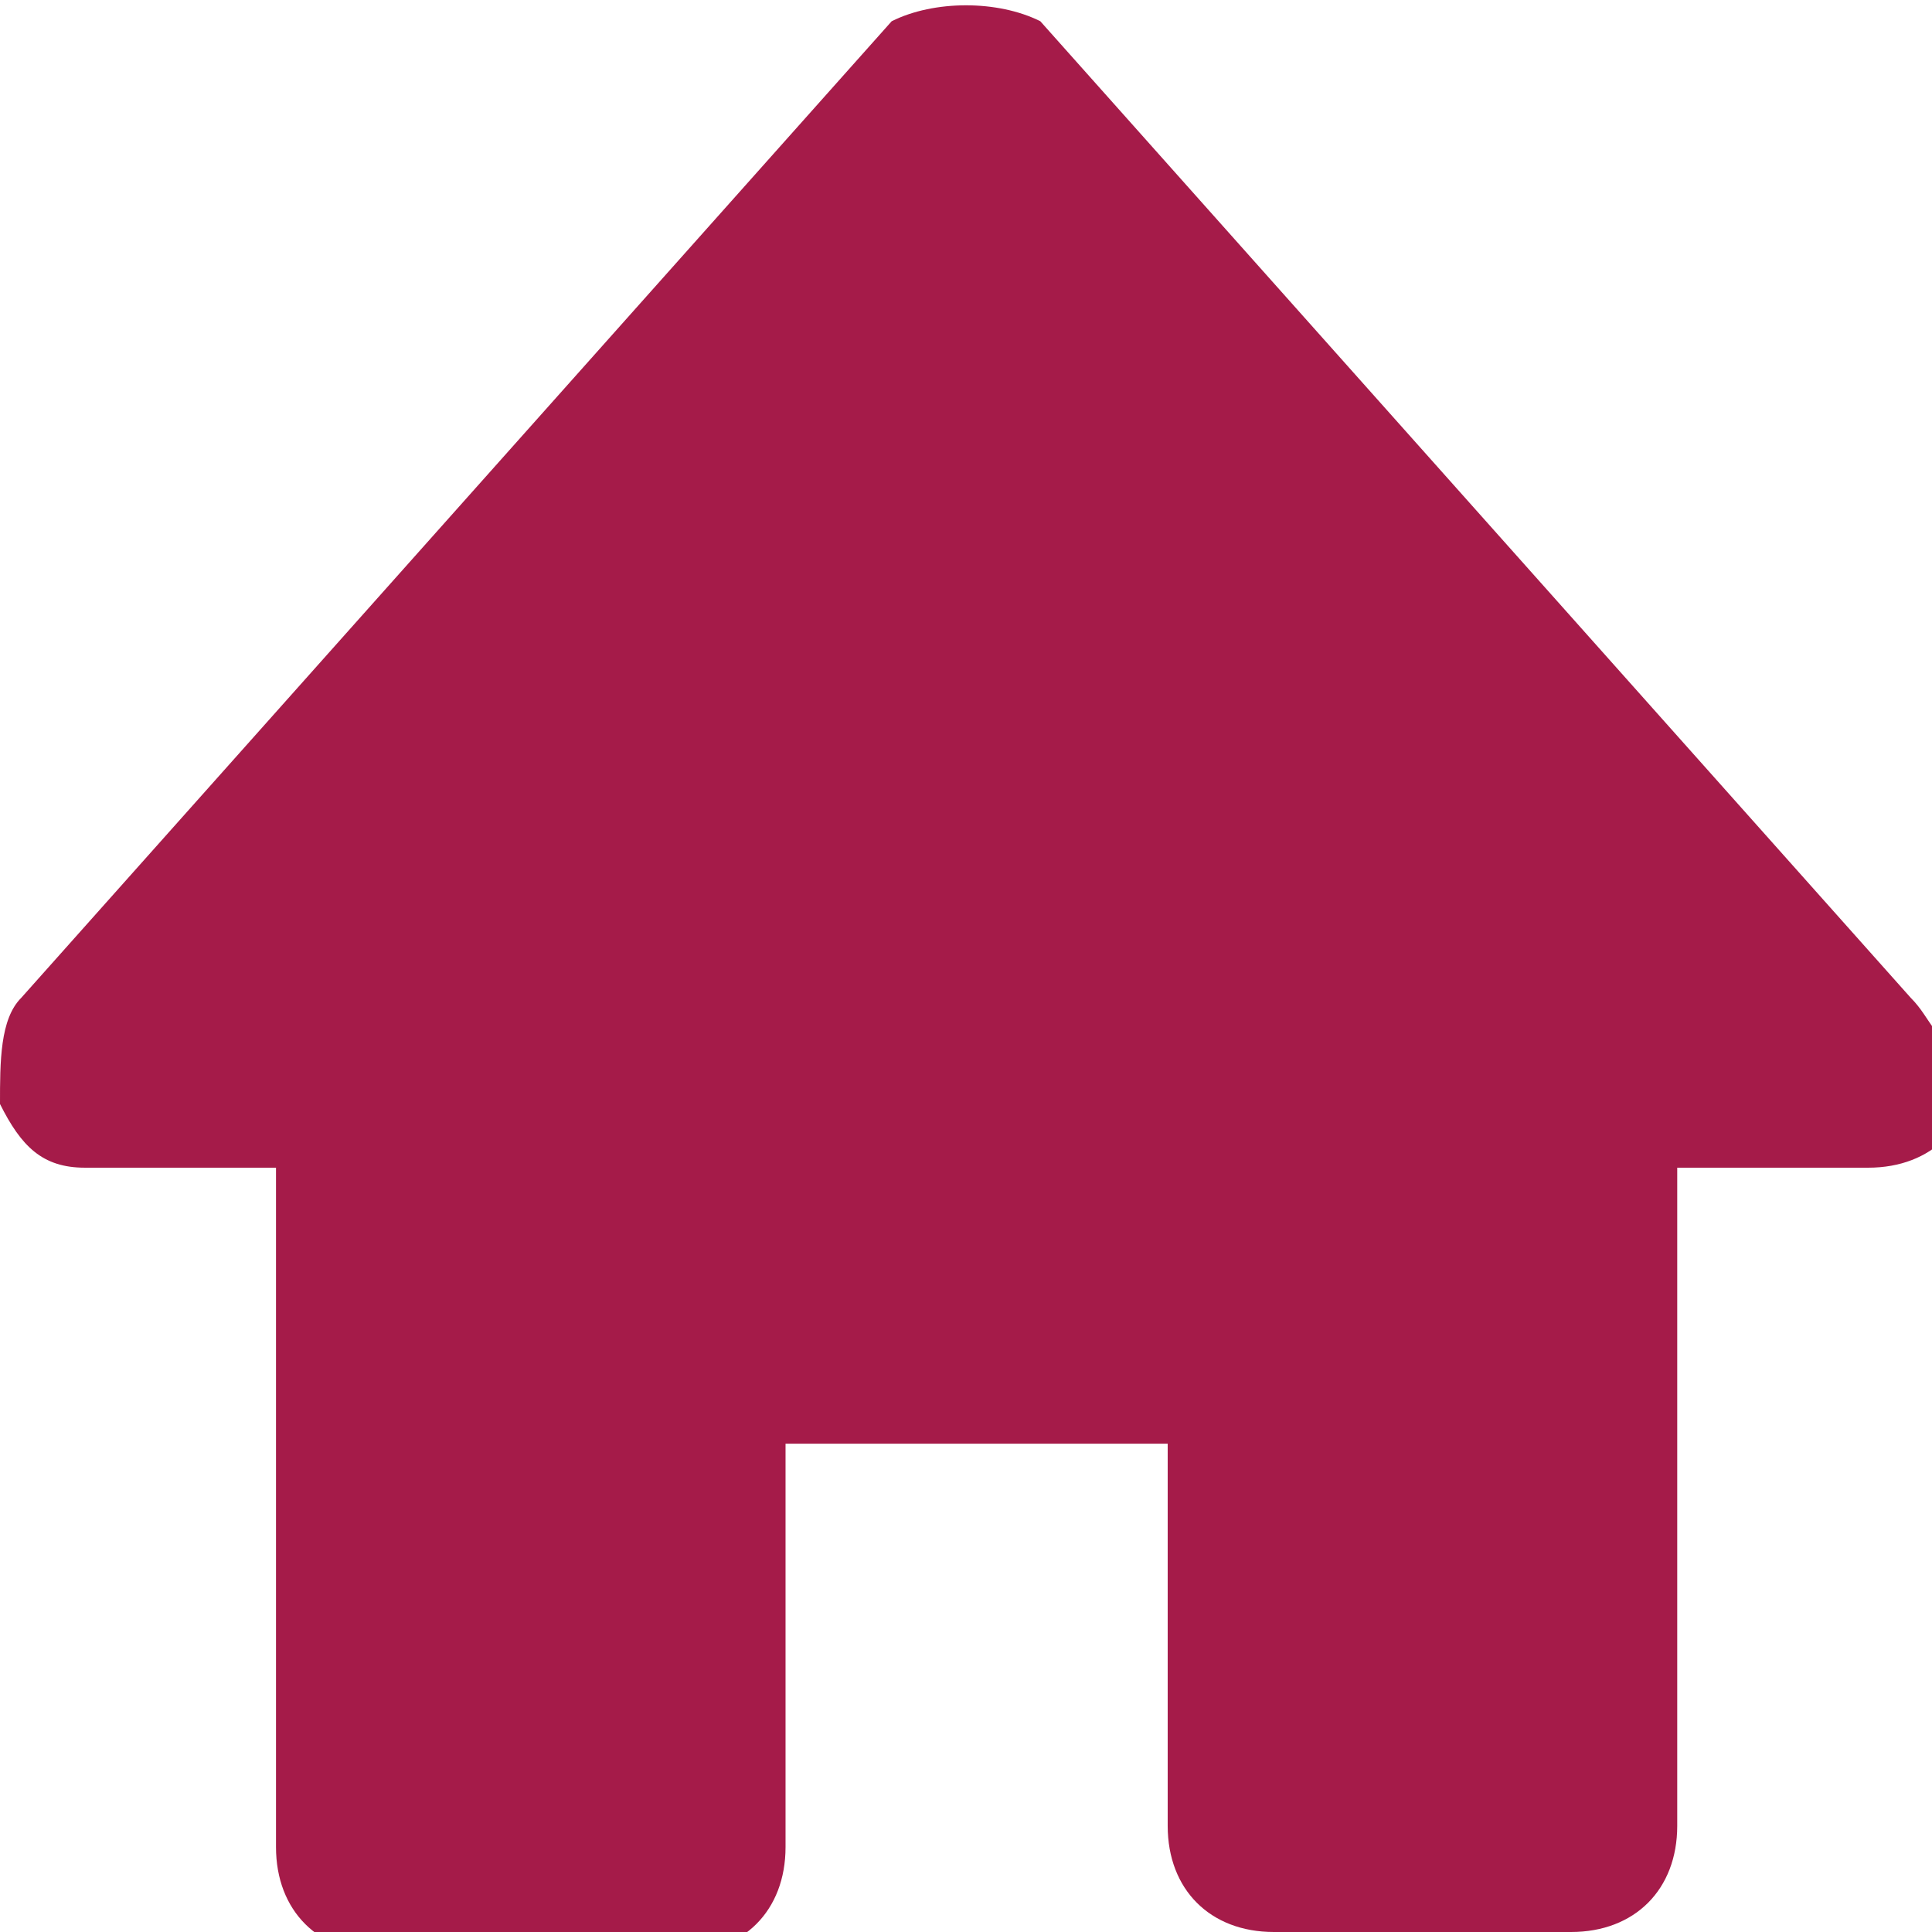 <?xml version="1.0" encoding="utf-8"?>
<!-- Generator: Adobe Illustrator 27.2.0, SVG Export Plug-In . SVG Version: 6.00 Build 0)  -->
<svg version="1.1" id="Layer_1" xmlns="http://www.w3.org/2000/svg" xmlns:xlink="http://www.w3.org/1999/xlink" x="0px" y="0px"
	 viewBox="0 0 9.1 9.1" style="enable-background:new 0 0 9.1 9.1;" xml:space="preserve">
<style type="text/css">
	.st0{fill:#A51B49;}
</style>
<g>
	<path class="st0" d="M9,4.7L4.9,0.1C4.7,0,4.4,0,4.2,0.1L0.1,4.7C0,4.8,0,5,0,5.2c0.1,0.2,0.2,0.3,0.4,0.3h0.9v3.2
		c0,0.3,0.2,0.5,0.5,0.5h1.4c0.3,0,0.5-0.2,0.5-0.5V6.8h1.8v1.8c0,0.3,0.2,0.5,0.5,0.5h1.4c0.3,0,0.5-0.2,0.5-0.5V5.5h0.9
		c0.3,0,0.5-0.2,0.5-0.5C9.1,4.9,9.1,4.8,9,4.7"/>
</g>
</svg>
